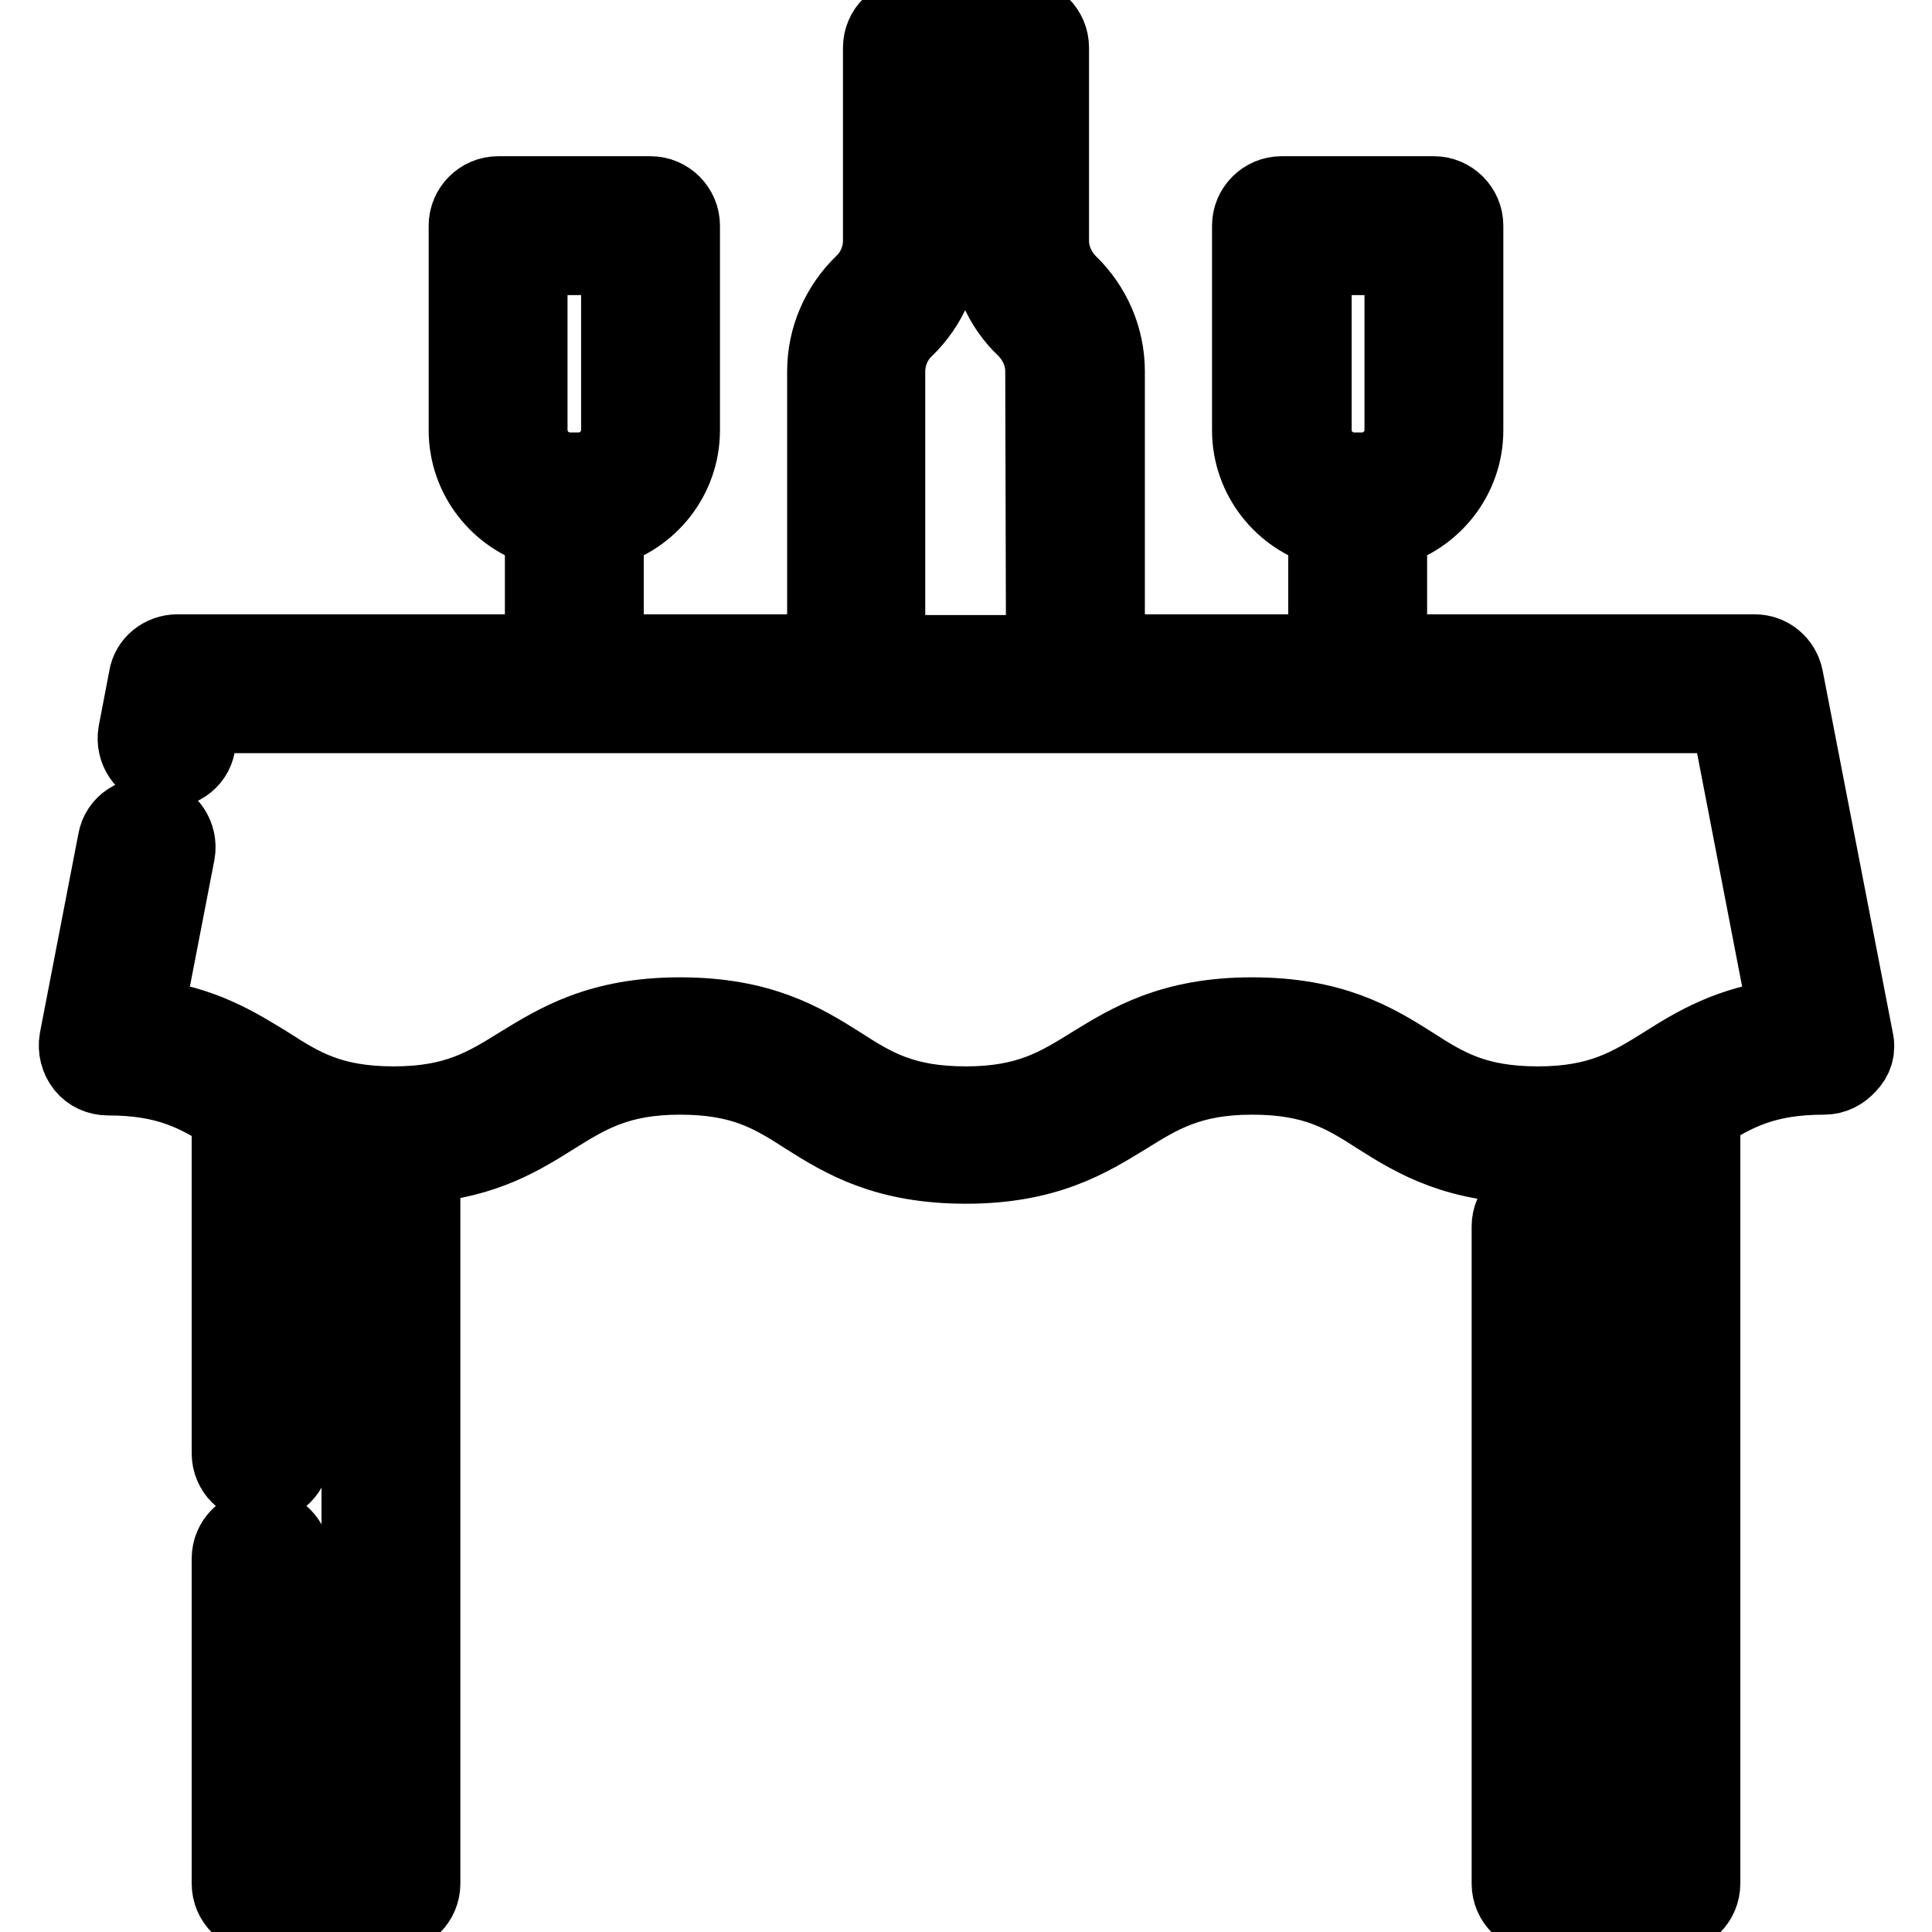 <?xml version="1.0" encoding="utf-8"?>
<!-- Svg Vector Icons : http://www.onlinewebfonts.com/icon -->
<!DOCTYPE svg PUBLIC "-//W3C//DTD SVG 1.1//EN" "http://www.w3.org/Graphics/SVG/1.1/DTD/svg11.dtd">
<svg version="1.1" xmlns="http://www.w3.org/2000/svg" xmlns:xlink="http://www.w3.org/1999/xlink" x="0px" y="0px" viewBox="0 0 256 256" enable-background="new 0 0 256 256" xml:space="preserve">
<g> <path stroke-width="10" fill-opacity="0" stroke="#000000"  d="M245.9,137.8l-9.3-48c-0.4-2-2.1-3.4-4.1-3.4h-48.4V70.2c5.8-1.6,10.1-6.9,10.1-13.2V29.9 c0-2.3-1.9-4.2-4.2-4.2h-20.2c-2.3,0-4.2,1.9-4.2,4.2V57c0,6.3,4.3,11.6,10.1,13.2v16.2h-29V49.2c0-4.4-1.8-8.6-5-11.7 c-1.5-1.5-2.4-3.5-2.4-5.6V6.3c0-2.3-1.9-4.2-4.2-4.2h-14.2c-2.3,0-4.2,1.9-4.2,4.2v25.6c0,2.1-0.9,4.2-2.4,5.6 c-3.2,3.1-5,7.3-5,11.7v37.2h-29V70.2c5.8-1.6,10.1-6.9,10.1-13.2V29.9c0-2.3-1.9-4.2-4.2-4.2H66c-2.3,0-4.2,1.9-4.2,4.2V57 c0,6.3,4.3,11.6,10.1,13.2v16.2H23.5c-2,0-3.8,1.4-4.1,3.4l-1.4,7.3c-0.4,2.3,1.1,4.5,3.3,4.9c0,0,0,0,0,0c2.3,0.4,4.5-1,4.9-3.3 l0.8-3.9H229l7.7,39.9c-7.5,0.9-12.1,3.7-16.2,6.3c-4.5,2.8-8.5,5.3-16.7,5.3c-8.3,0-12.2-2.4-16.7-5.3c-4.9-3.1-10.5-6.5-21.2-6.5 c-10.7,0-16.3,3.5-21.2,6.5c-4.5,2.8-8.5,5.3-16.7,5.3c-8.3,0-12.2-2.4-16.7-5.3c-4.9-3.1-10.5-6.5-21.2-6.5 c-10.7,0-16.3,3.5-21.2,6.5c-4.5,2.8-8.5,5.3-16.7,5.3c-8.3,0-12.2-2.4-16.7-5.3c-4.1-2.5-8.6-5.4-16.2-6.3l4.2-21.7 c0.4-2.3-1.1-4.5-3.3-4.9c0,0,0,0,0,0c-2.3-0.4-4.5,1-4.9,3.3l-5.1,26.4c-0.2,1.2,0.1,2.5,0.9,3.5c0.8,1,2,1.5,3.2,1.5 c7.9,0,11.8,2.2,16.1,4.9v44.9c0,2.3,1.9,4.2,4.2,4.2c2.3,0,4.2-1.9,4.2-4.2c0,0,0,0,0,0v-40.4c2.5,1,5.3,1.8,8.8,2.1v91.1h-8.8 v-38.9c0-2.3-1.9-4.2-4.2-4.2l0,0c-2.3,0-4.2,1.9-4.2,4.2l0,0v43.1c0,2.3,1.9,4.2,4.2,4.2h17.2c2.3,0,4.2-1.9,4.2-4.2v-95.2 c8.3-0.7,13.1-3.7,17.4-6.4c4.5-2.8,8.5-5.3,16.7-5.3c8.3,0,12.2,2.4,16.7,5.3c4.9,3.1,10.5,6.5,21.2,6.5c10.7,0,16.3-3.5,21.2-6.5 c4.5-2.8,8.5-5.3,16.7-5.3c8.3,0,12.2,2.4,16.7,5.3c4.9,3.1,10.5,6.5,21.2,6.5c5.7,0,9.9-1,13.4-2.4v93.3h-8.8v-82.9 c0-2.3-1.9-4.2-4.2-4.2l0,0c-2.3,0-4.2,1.9-4.2,4.2l0,0v87.1c0,2.3,1.9,4.2,4.2,4.2h17.2c2.3,0,4.2-1.9,4.2-4.2v-102 c4.3-2.7,8.2-4.9,16.1-4.9c1.3,0,2.4-0.6,3.2-1.5C245.8,140.3,246.2,139.1,245.9,137.8z M75.5,62.3c-2.9,0-5.3-2.4-5.3-5.3V34.1 h11.8V57c0,2.9-2.4,5.3-5.3,5.3H75.5z M138.3,86.5h-20.7V49.2c0-2.1,0.9-4.2,2.4-5.6c3.2-3.1,5-7.3,5-11.7V10.5h5.8v21.4 c0,4.4,1.8,8.7,5,11.7c1.5,1.5,2.4,3.5,2.4,5.6L138.3,86.5L138.3,86.5z M179.4,62.3c-2.9,0-5.3-2.4-5.3-5.3V34.1h11.7V57 c0,2.9-2.4,5.3-5.3,5.3L179.4,62.3L179.4,62.3z"/></g>
</svg>